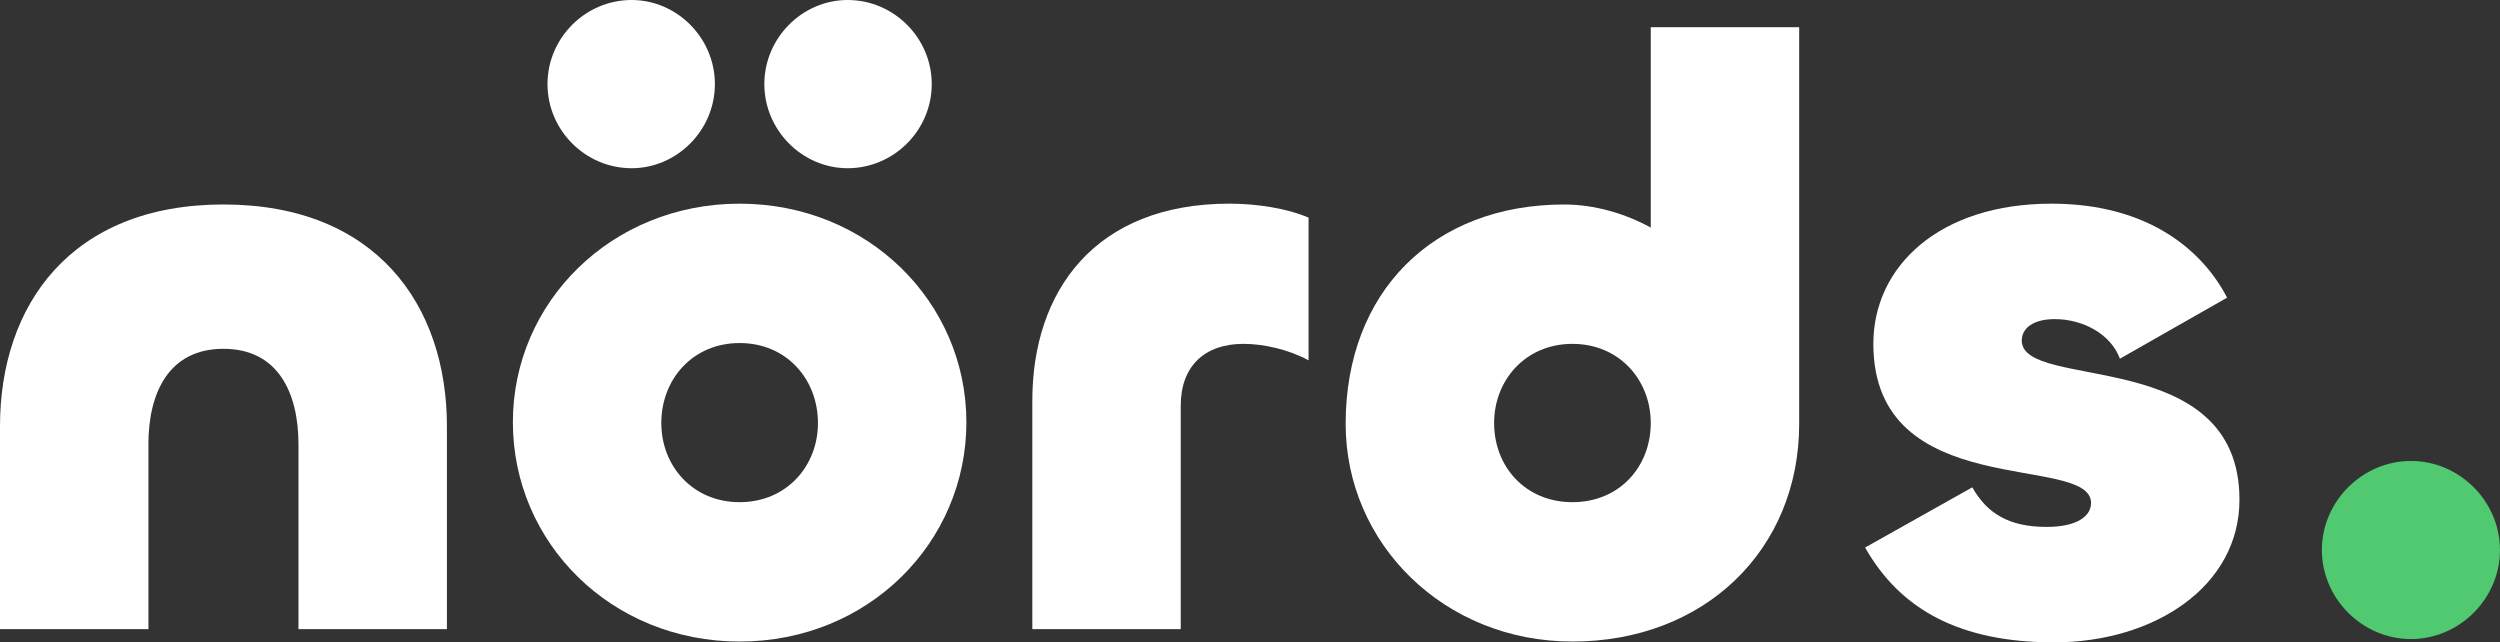 <?xml version="1.0" encoding="UTF-8"?><svg id="Layer_1" xmlns="http://www.w3.org/2000/svg" width="115" height="29.548" viewBox="0 0 115 29.548"><rect x="0" y="0" width="115" height="29.548" fill="#333333" stroke="none"/><path d="M6.828,20.445v8.496H0v-9.331c0-5.576,3.262-10.204,10.279-10.204s10.279,4.628,10.279,10.204v9.331h-6.828v-8.496c0-2.39-.948-4.4-3.452-4.4s-3.452,2.01-3.452,4.4Z" fill="#fff"/><path d="M23.592,19.421c0-5.5,4.514-10.052,10.431-10.052s10.431,4.552,10.431,10.052c0,5.538-4.514,10.09-10.431,10.09s-10.431-4.552-10.431-10.09Zm1.593-15.552c0-2.124,1.745-3.869,3.869-3.869,2.086,0,3.831,1.745,3.831,3.869s-1.745,3.869-3.831,3.869c-2.124,0-3.869-1.745-3.869-3.869Zm12.441,15.59c0-2.01-1.441-3.679-3.603-3.679s-3.603,1.669-3.603,3.679c0,1.972,1.441,3.641,3.603,3.641s3.603-1.669,3.603-3.641Zm-2.466-15.59c0-2.124,1.745-3.869,3.831-3.869,2.124,0,3.869,1.745,3.869,3.869s-1.745,3.869-3.869,3.869c-2.086,0-3.831-1.745-3.831-3.869Z" fill="#fff"/><path d="M47.487,28.941v-10.507c0-5.045,2.883-9.066,9.066-9.066,1.29,0,2.693,.228,3.641,.645v6.562c-.91-.493-2.048-.758-2.997-.758-1.783,0-2.883,1.024-2.883,2.845v10.279h-6.828Z" fill="#fff"/><path d="M61.9,19.497c0-6.069,4.021-10.09,10.052-10.09,1.403,0,2.807,.417,3.983,1.062V1.252h6.827V19.497c0,5.803-4.362,10.014-10.431,10.014-5.917,0-10.431-4.514-10.431-10.014Zm14.035-.038c0-1.972-1.441-3.641-3.603-3.641s-3.603,1.669-3.603,3.641c0,2.01,1.441,3.641,3.603,3.641s3.603-1.631,3.603-3.641Z" fill="#fff"/><path d="M85.795,25.186l4.931-2.769c.683,1.214,1.707,1.821,3.414,1.821,1.403,0,2.048-.493,2.048-1.1,0-2.314-10.014,.038-10.014-7.321,0-3.566,3.034-6.448,8.193-6.448,4.514,0,6.979,2.2,8.079,4.324l-4.931,2.807c-.417-1.138-1.707-1.821-2.997-1.821-.986,0-1.517,.417-1.517,.986,0,2.352,10.014,.19,10.014,7.321,0,3.983-3.907,6.562-8.534,6.562-4.286,0-7.055-1.479-8.686-4.362Z" fill="#fff"/><path d="M106.807,25.3c0-2.238,1.859-4.096,4.096-4.096s4.096,1.859,4.096,4.096-1.859,4.096-4.096,4.096-4.096-1.859-4.096-4.096Z" fill="#50c971"/></svg>